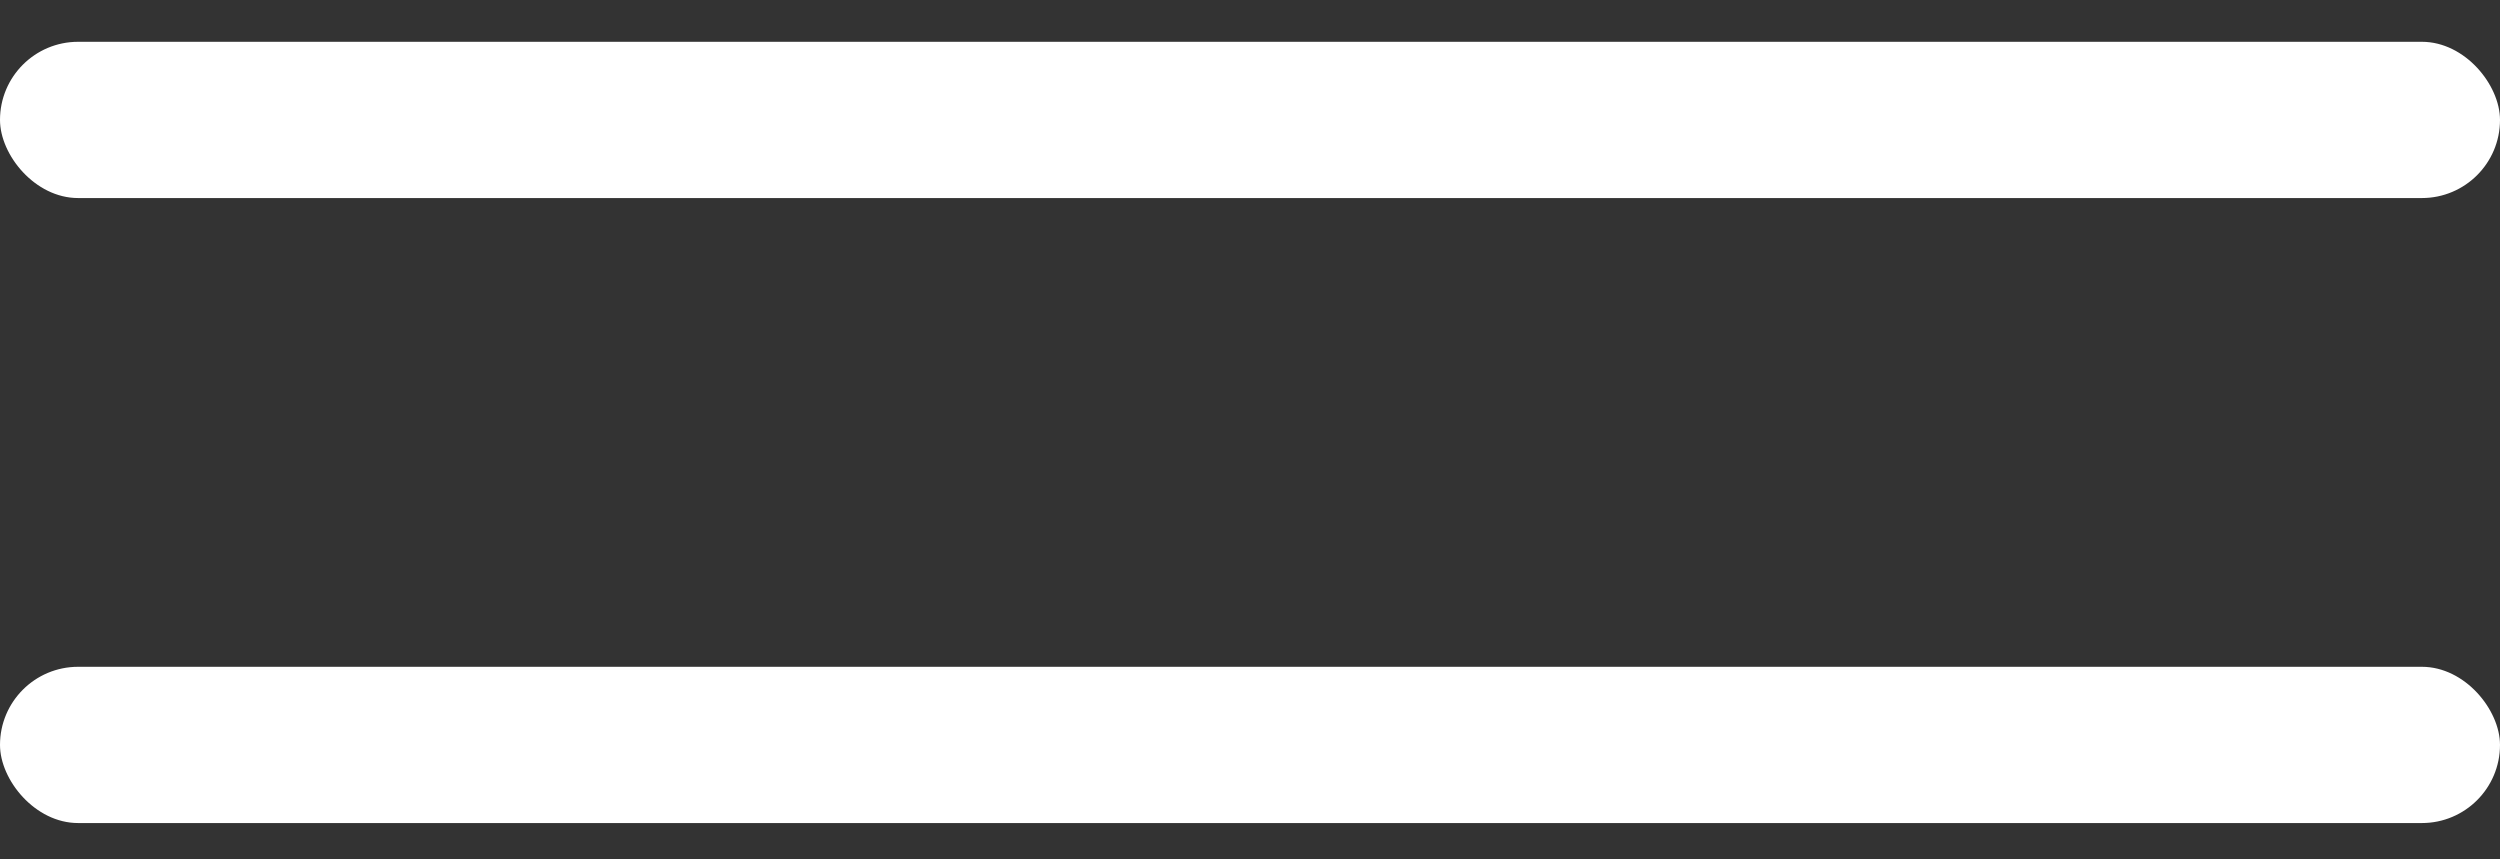 <?xml version="1.0" encoding="UTF-8"?> <svg xmlns="http://www.w3.org/2000/svg" width="32" height="11" viewBox="0 0 32 11" fill="none"><rect x="0" y="0" width="32" height="11" fill="#333333" stroke="none"/> <rect y="0.535" width="32" height="2" rx="1" fill="white"></rect> <rect y="8.535" width="32" height="2" rx="1" fill="white"></rect> </svg> 
